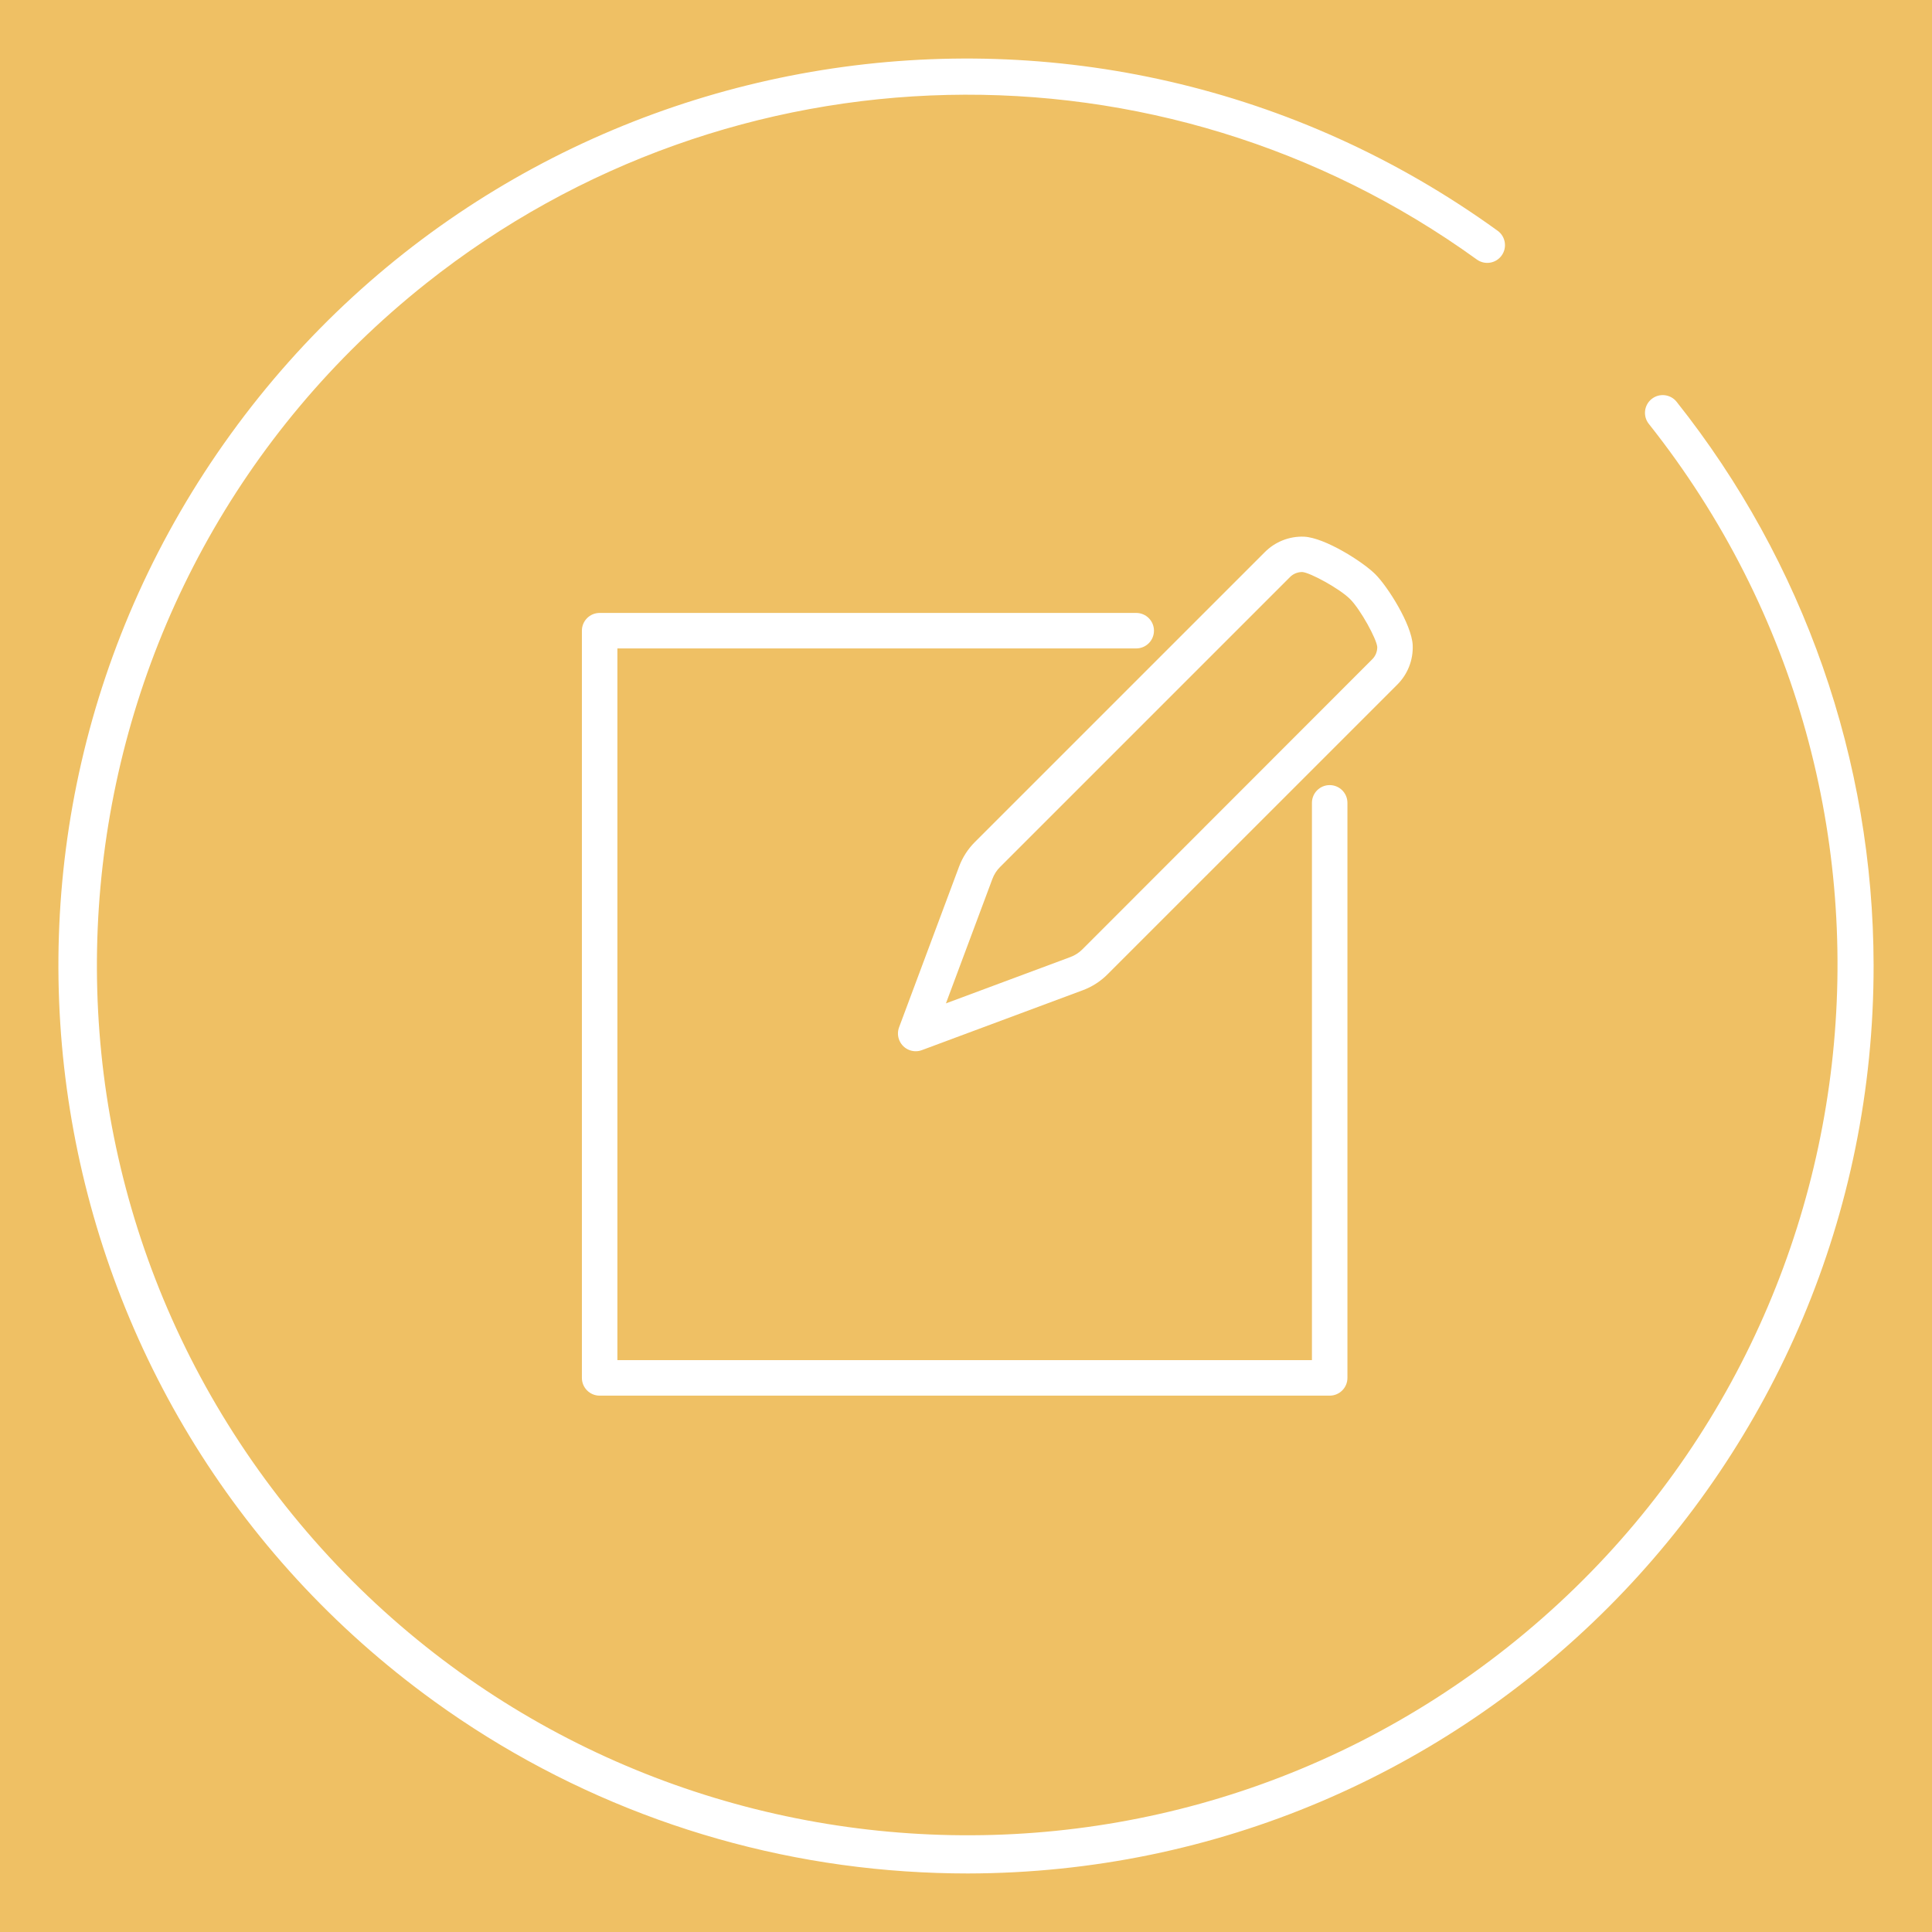 <svg xmlns="http://www.w3.org/2000/svg" width="150" height="150" viewBox="0 0 150 150"><g id="a" data-name="Sok"><rect x="-7.019" y="-9.825" width="167.256" height="176.844" fill="#efc064"></rect></g><g id="ap" data-name="Redigera"><g><path d="m88.216,50.344c.761,0,1.378-.617,1.378-1.378s-.617-1.378-1.378-1.378h-41.66c-.761,0-1.378.617-1.378,1.378v58.014c0,.761.617,1.378,1.378,1.378h56.68c.761,0,1.378-.617,1.378-1.378v-44.647c0-.761-.617-1.378-1.378-1.378s-1.378.617-1.378,1.378v43.269h-53.924v-55.258h40.282Z" fill="#fff"></path><path d="m109.682,50.086h0c-.085-1.615-1.94-4.547-2.912-5.512s-3.891-2.818-5.505-2.905c-1.154-.051-2.274.392-3.083,1.217l-22.485,22.483c-.543.54-.963,1.19-1.232,1.907l-4.66,12.482c-.266.713.096,1.507.809,1.773.311.116.653.116.963,0l12.49-4.649c.72-.267,1.374-.687,1.917-1.231l22.486-22.483c.822-.81,1.262-1.93,1.211-3.083Zm-25.647,23.622c-.263.264-.58.467-.929.597l-9.664,3.597,3.606-9.66c.129-.348.332-.665.595-.927l22.489-22.489c.242-.255.576-.404.927-.413h.058c.613.048,2.894,1.291,3.704,2.101s2.059,3.095,2.108,3.711c.008.372-.143.73-.413.985l-22.482,22.499Z" fill="#fff"></path><path d="m128.235,30.975c-.595.474-.694,1.341-.22,1.936,23.201,29.227,18.316,71.729-10.911,94.93-29.227,23.201-71.729,18.316-94.93-10.911C-1.027,87.703,3.858,45.202,33.085,22c23.708-18.82,57.039-19.576,81.576-1.851.616.446,1.478.308,1.924-.308.446-.616.308-1.478-.308-1.924h0C84.751-4.886,40.71,2.185,17.907,33.711c-22.803,31.525-15.732,75.567,15.794,98.37,10.716,7.751,23.397,12.329,36.592,13.21,1.619.109,3.232.164,4.84.164,38.9-.056,70.389-31.637,70.333-70.537-.023-15.882-5.413-31.289-15.294-43.723-.474-.595-1.341-.694-1.936-.22Z" fill="#fff"></path></g></g></svg>